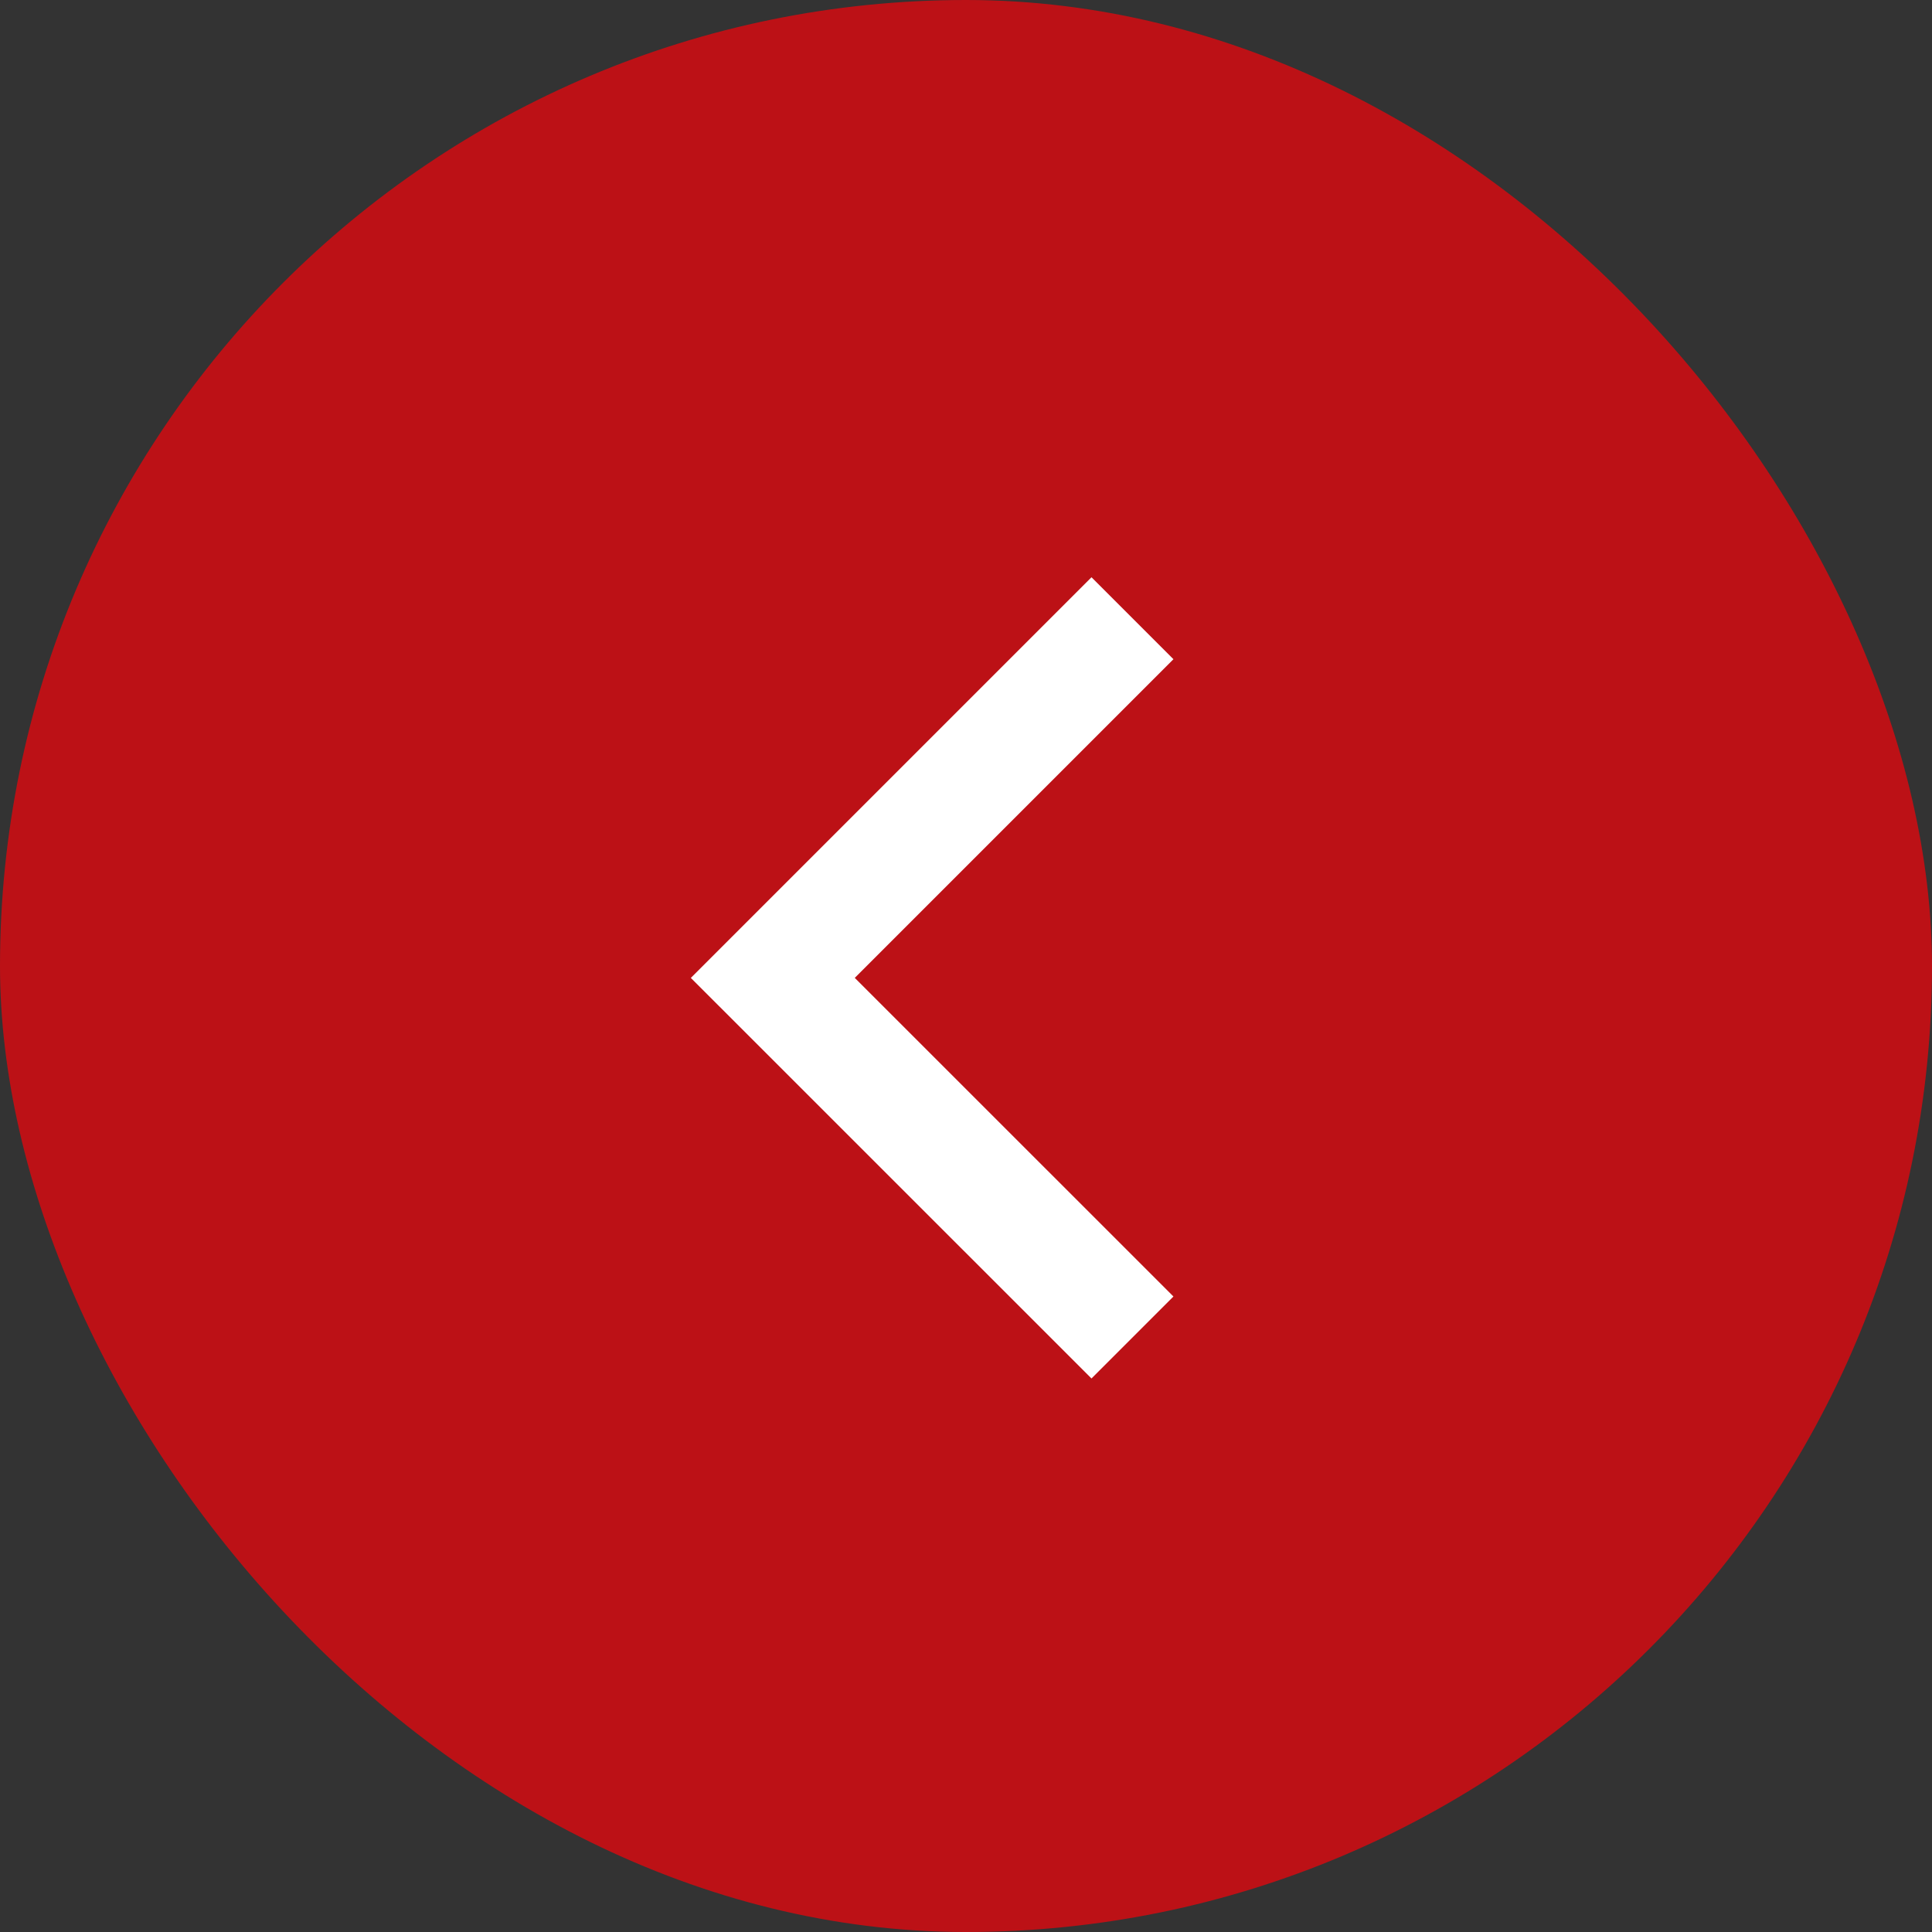 <svg xmlns="http://www.w3.org/2000/svg" width="25" height="25" viewBox="0 0 25 25">
    <rect x="0" y="0" width="25" height="25" fill="#333333" stroke="none"/>
    <g fill="none" fill-rule="evenodd">
        <rect width="25" height="25" fill="#BC1116" rx="12.5"/>
        <path stroke="#FFF" stroke-width="1.5" d="M14.654 8L10 12.654 14.654 17.307"/>
    </g>
</svg>
